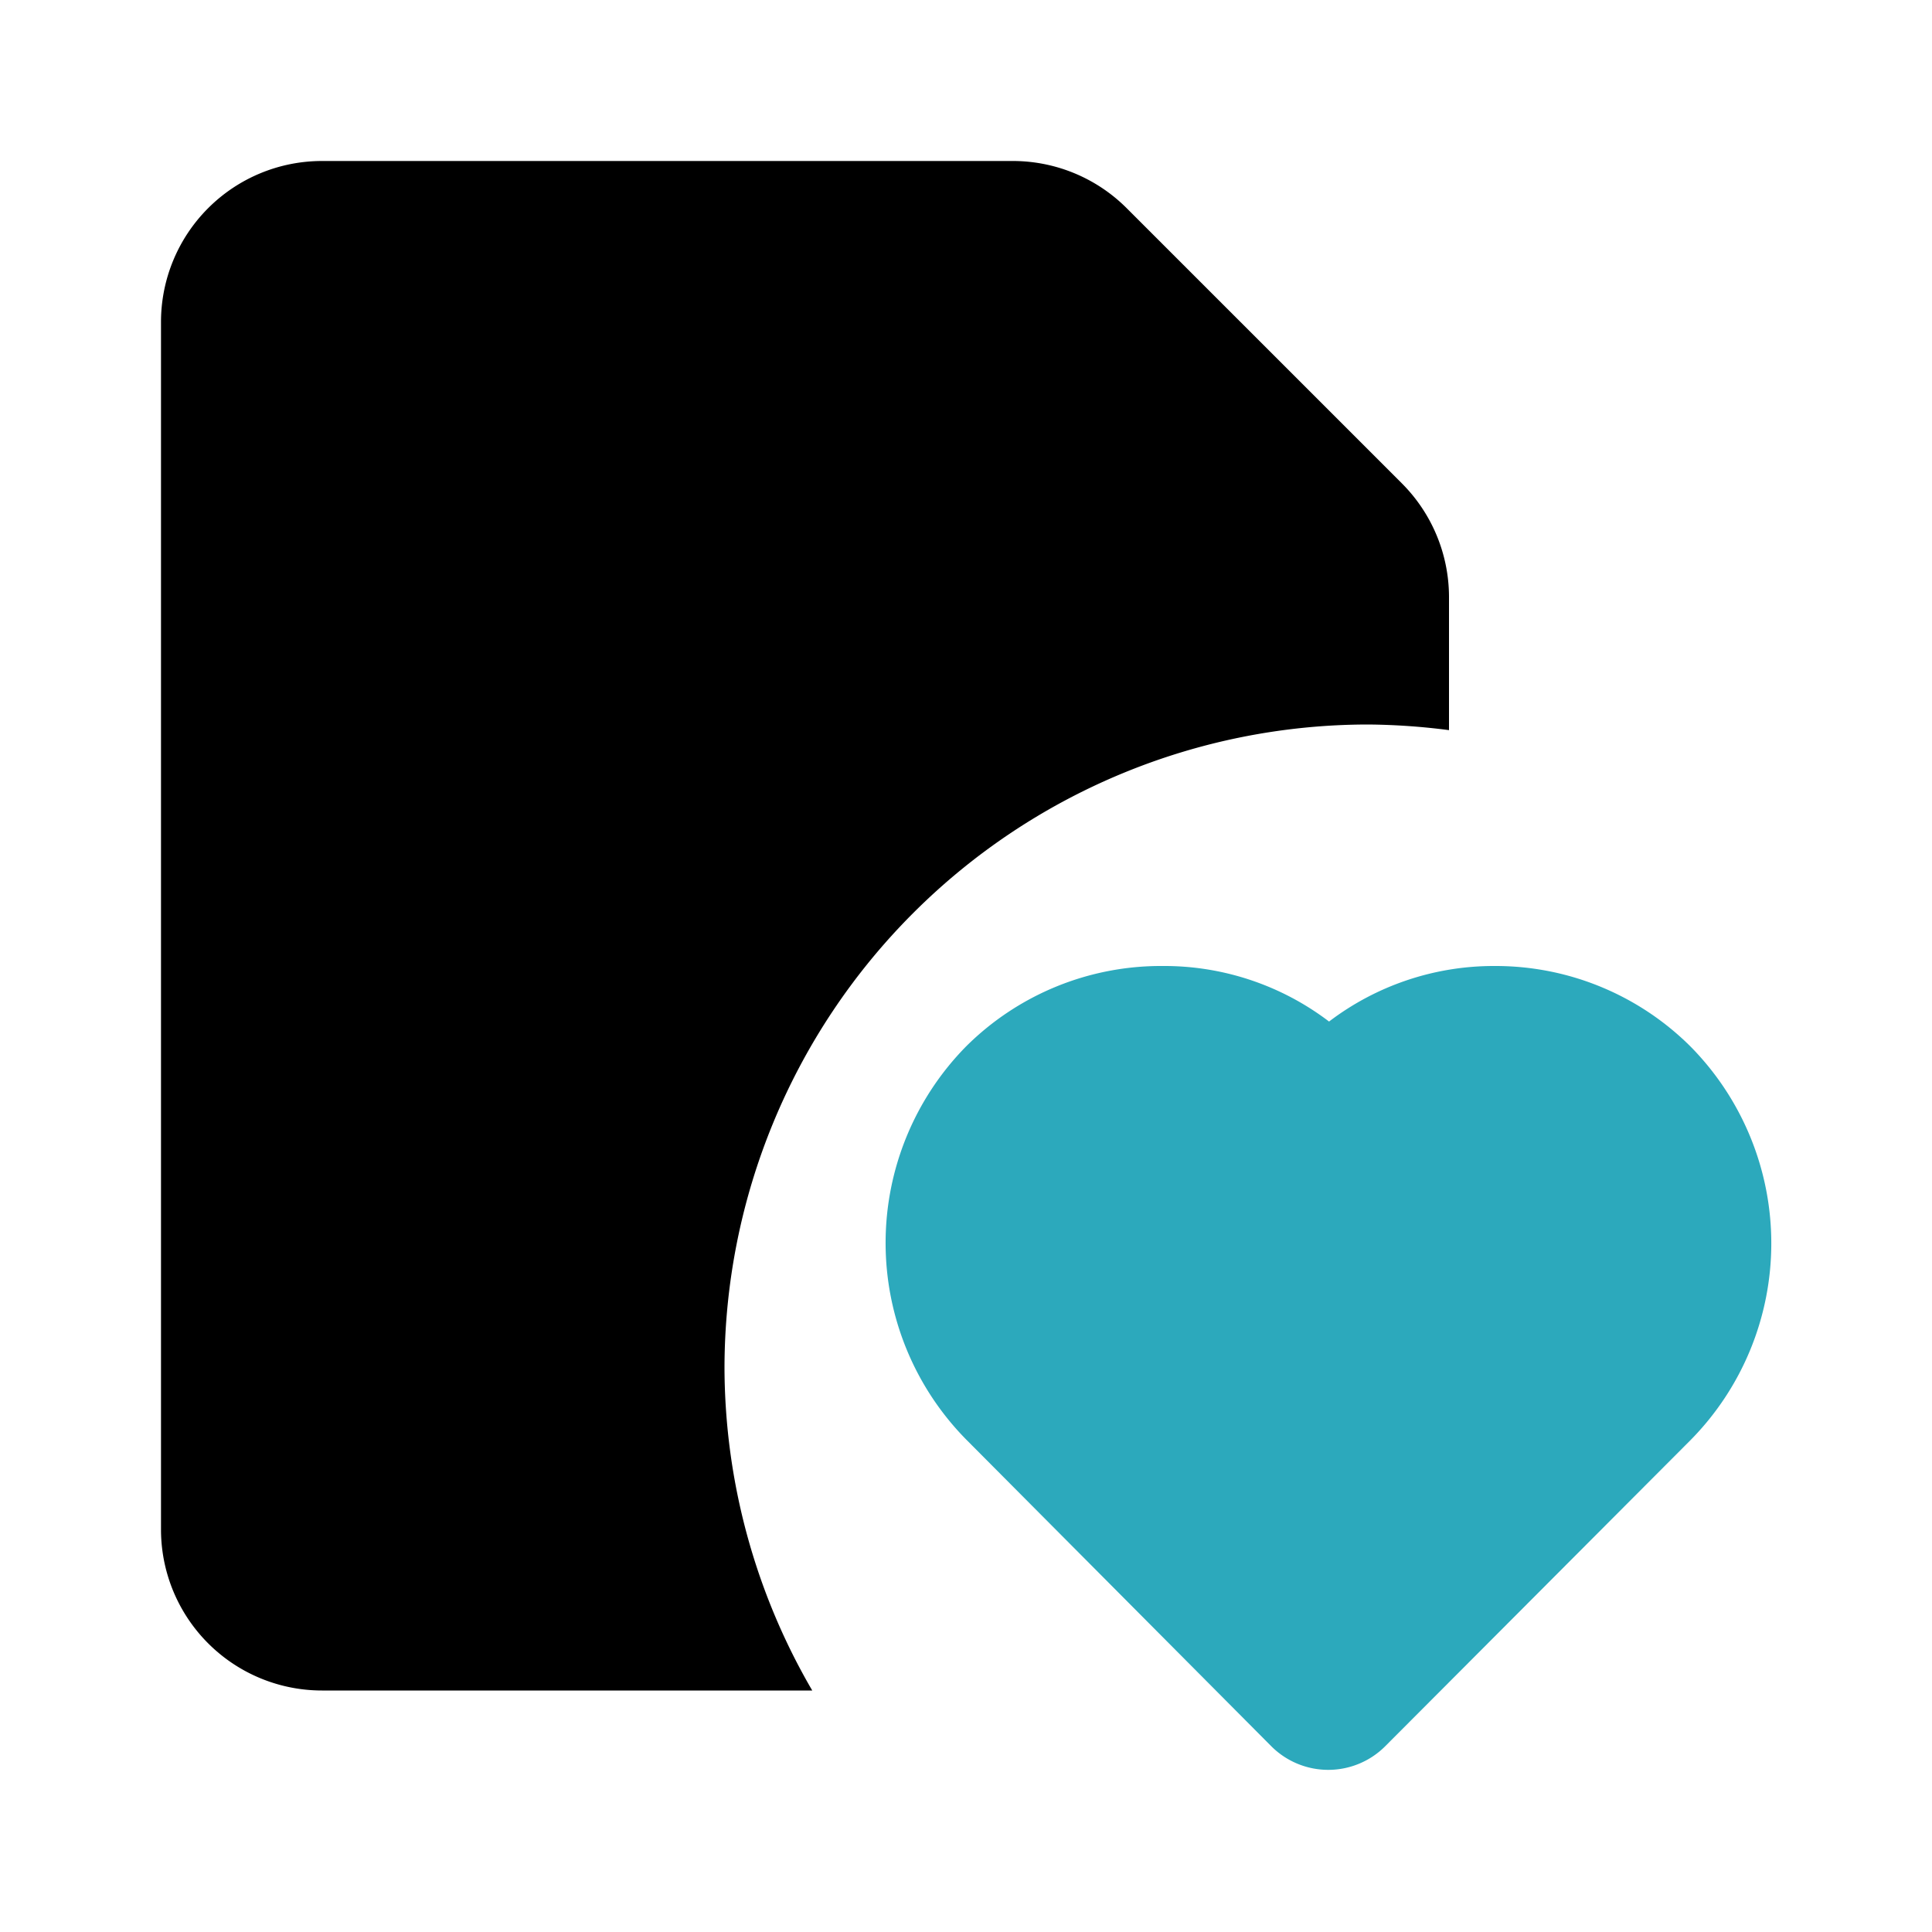<?xml version="1.0" encoding="utf-8"?><!-- Скачано с сайта svg4.ru / Downloaded from svg4.ru -->
<svg fill="#000000" width="800px" height="800px" viewBox="0 0 24 24" id="file-favorite" data-name="Flat Color" xmlns="http://www.w3.org/2000/svg" class="icon flat-color"><path id="secondary" d="M21,13a3.43,3.43,0,0,0-2.43-1h0a3.38,3.38,0,0,0-2.06.69A3.38,3.38,0,0,0,14.44,12h0A3.43,3.43,0,0,0,12,13a3.48,3.48,0,0,0,0,4.88l3.79,3.81a1,1,0,0,0,1.42,0L21,17.89A3.48,3.48,0,0,0,21,13Z" style="fill: rgb(44, 169, 188);"></path><path id="primary" d="M9,17a8,8,0,0,1,8-8,8.26,8.26,0,0,1,1,.07V7.41A2,2,0,0,0,17.41,6L14,2.59A2,2,0,0,0,12.59,2H4A2,2,0,0,0,2,4V19a2,2,0,0,0,2,2h6.09A8,8,0,0,1,9,17Z" style="fill: rgb(0, 0, 0);"></path></svg>